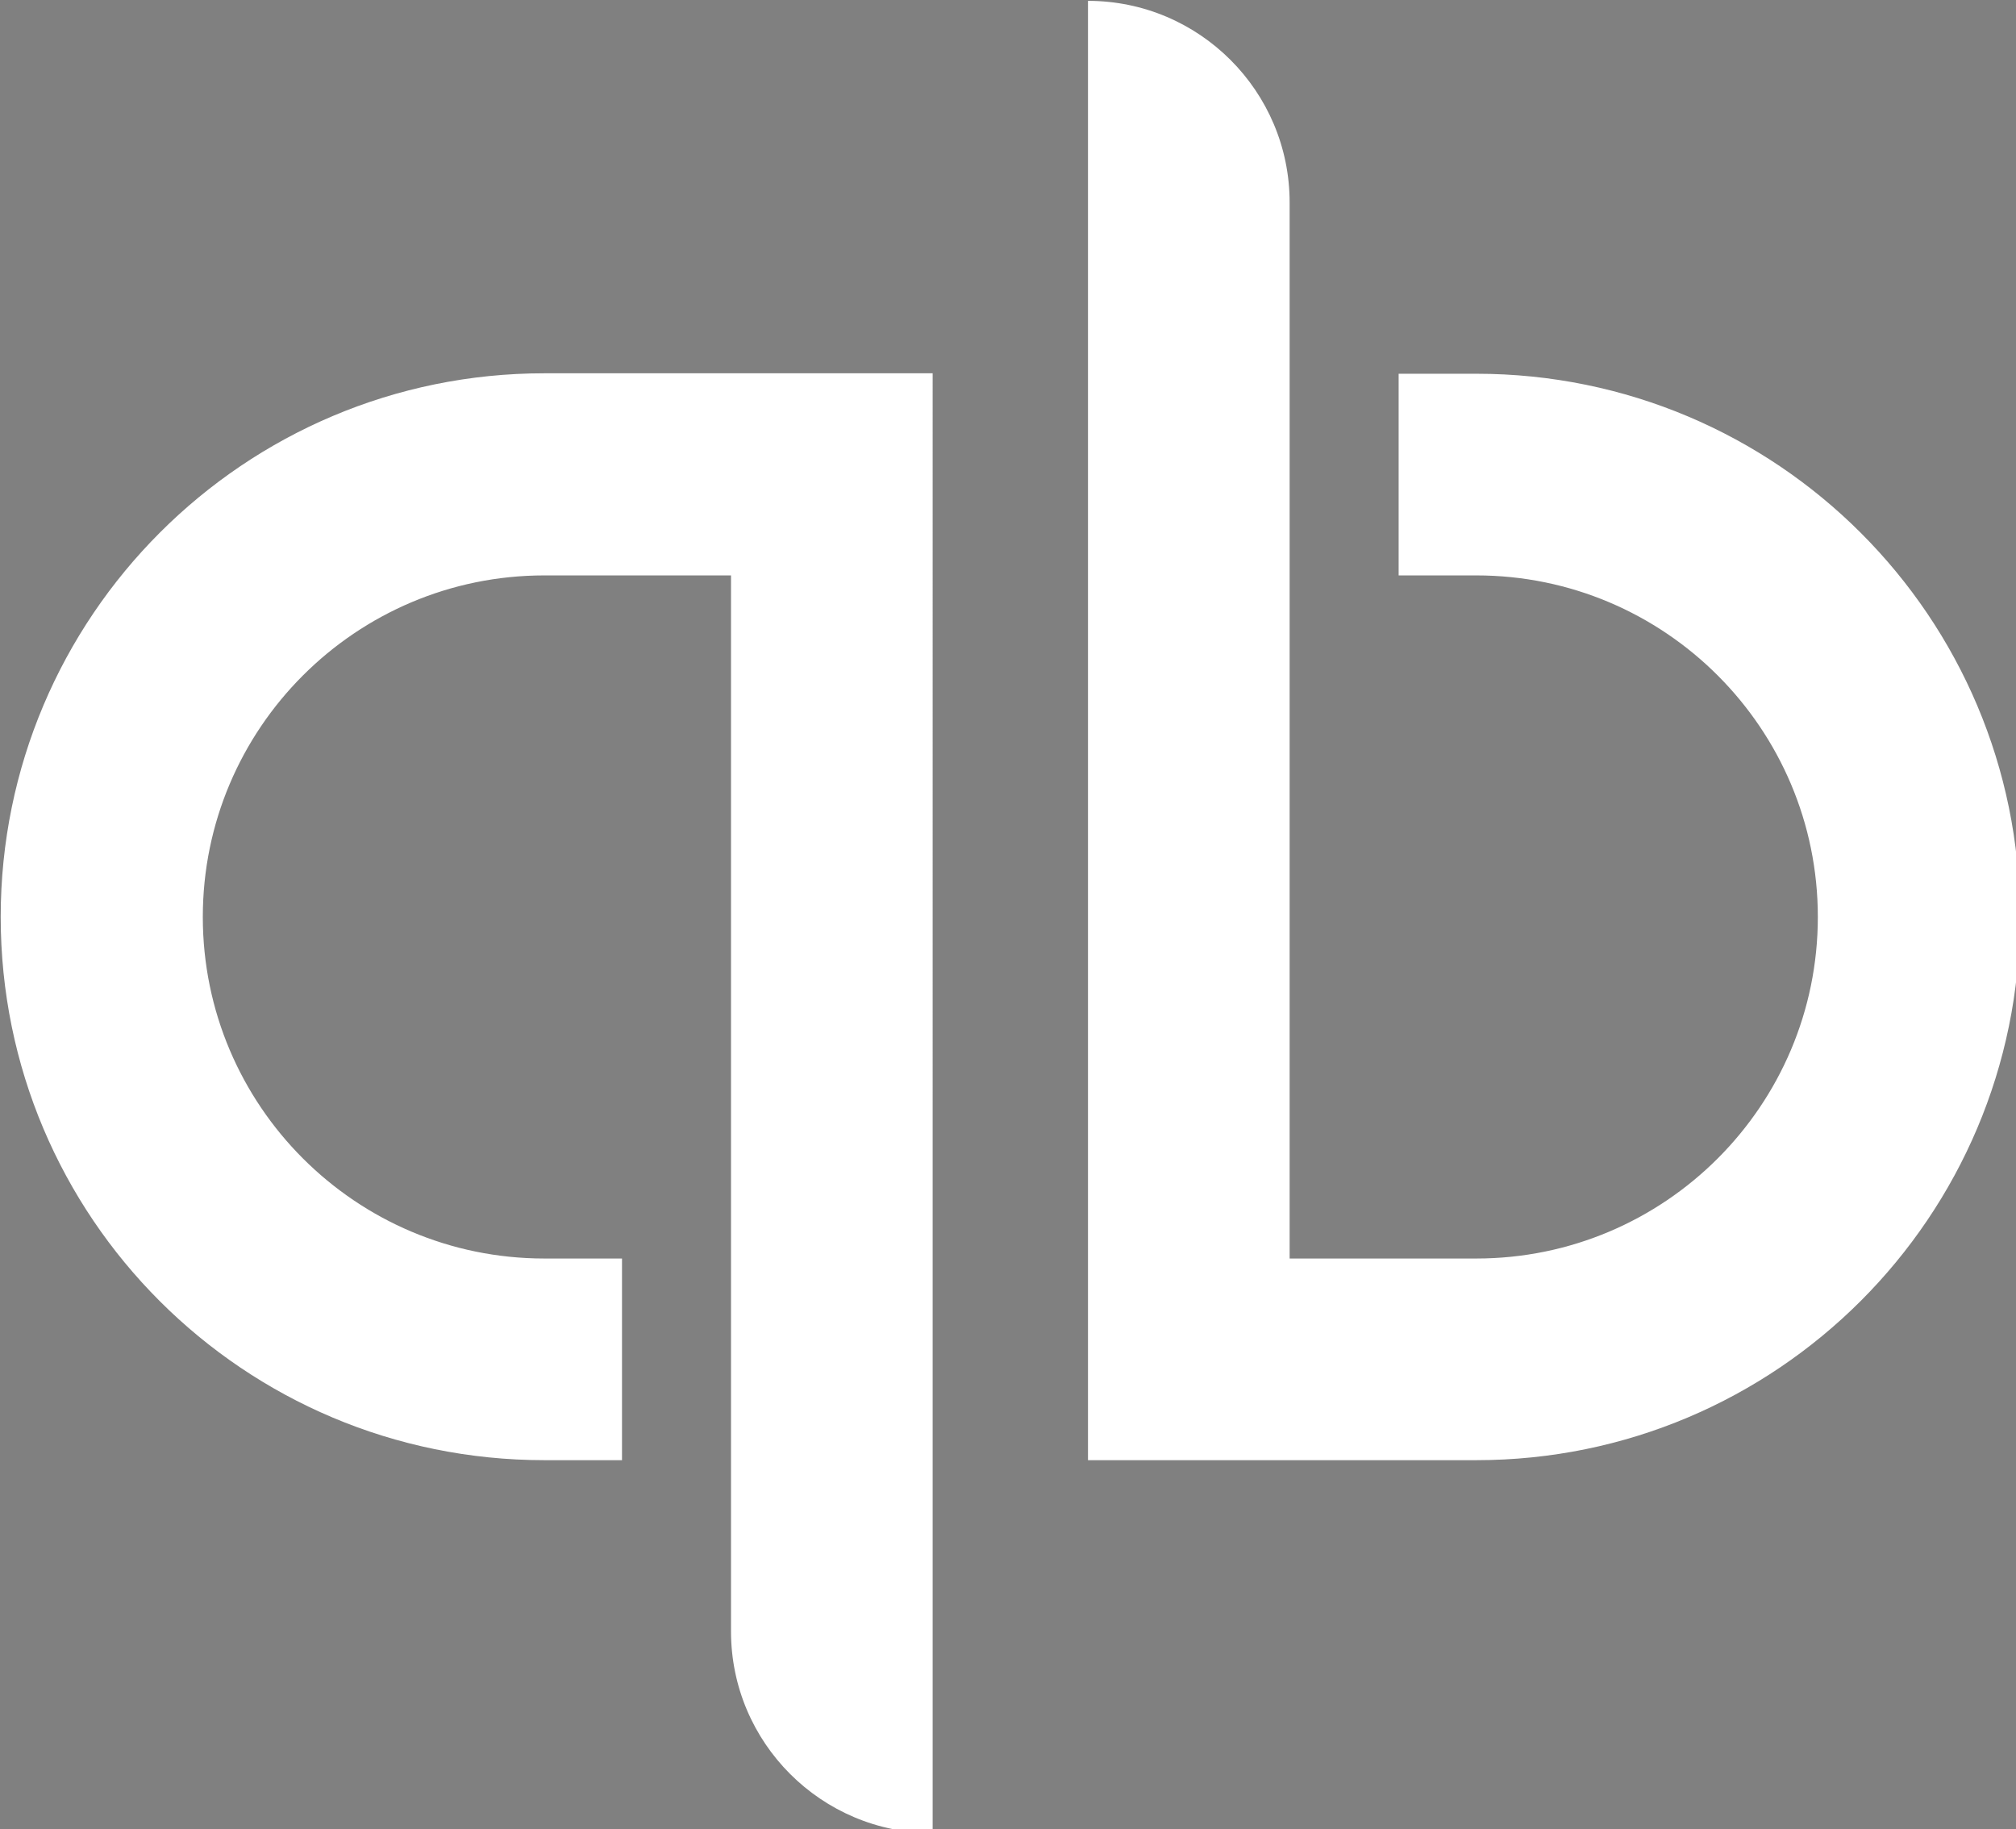 <?xml version="1.0" encoding="UTF-8" standalone="no"?>
<!-- Created with Inkscape (http://www.inkscape.org/) -->

<svg
   width="11.763mm"
   height="10.673mm"
   viewBox="0 0 11.763 10.673"
   version="1.1"
   id="svg1"
   xml:space="preserve"
   inkscape:version="1.3.2 (091e20e, 2023-11-25, custom)"
   sodipodi:docname="Intuit_QuickBooks_logo.svg"
   xmlns:inkscape="http://www.inkscape.org/namespaces/inkscape"
   xmlns:sodipodi="http://sodipodi.sourceforge.net/DTD/sodipodi-0.dtd"
   xmlns="http://www.w3.org/2000/svg"
   xmlns:svg="http://www.w3.org/2000/svg"><rect x="0" y="0" width="11.763" height="10.673" fill="#808080" stroke="none"/><sodipodi:namedview
     id="namedview1"
     pagecolor="#ffffff"
     bordercolor="#000000"
     borderopacity="0.25"
     inkscape:showpageshadow="2"
     inkscape:pageopacity="0.0"
     inkscape:pagecheckerboard="0"
     inkscape:deskcolor="#d1d1d1"
     inkscape:document-units="mm"
     inkscape:zoom="11.48844"
     inkscape:cx="18.018112"
     inkscape:cy="18.1922"
     inkscape:window-width="1920"
     inkscape:window-height="1002"
     inkscape:window-x="-8"
     inkscape:window-y="-8"
     inkscape:window-maximized="1"
     inkscape:current-layer="layer1" /><defs
     id="defs1"><style
       id="style1">.b,.c,.d{stroke-width:0px;}.c{fill:#2ca01c;}.d{fill:#fff;}</style></defs><g
     inkscape:label="Layer 1"
     inkscape:groupmode="layer"
     id="layer1"
     transform="translate(-71.604,-142.176)"><g
       id="g1"
       transform="matrix(0.265,0,0,0.265,69.345,139.372)"><path
         class="d"
         d="m 20.51,18.8 c -6.61,0 -11.97,5.36 -11.97,11.97 0,6.61 5.35,11.96 11.97,11.96 h 1.71 v -4.44 h -1.71 c -4.15,0 -7.52,-3.37 -7.52,-7.52 0,-4.15 3.37,-7.52 7.52,-7.52 h 4.11 V 46.5 c 0,2.45 1.99,4.44 4.44,4.44 V 18.8 Z M 41.03,42.73 C 47.64,42.73 53,37.37 53,30.77 53,24.17 47.65,18.81 41.03,18.81 h -1.71 v 4.44 h 1.71 c 4.15,0 7.52,3.37 7.52,7.52 0,4.15 -3.37,7.52 -7.52,7.52 H 36.92 V 15.04 c 0,-2.45 -1.99,-4.44 -4.44,-4.44 v 32.13 z"
         id="path2"
         style="mix-blend-mode:normal;fill:#ffffff" /><path
         id="path3"
         class="b"
         d="m 84.402,54.408 c -0.01,0.011 -0.019,0.024 -0.029,0.035 0.017,0.133 0.004,0.182 0.039,0.264 0.148,0.34 0.261,0.705 0.393,1.057 -0.135,-0.452 -0.266,-0.904 -0.402,-1.355 z"
         style="mix-blend-mode:normal" /></g></g></svg>
